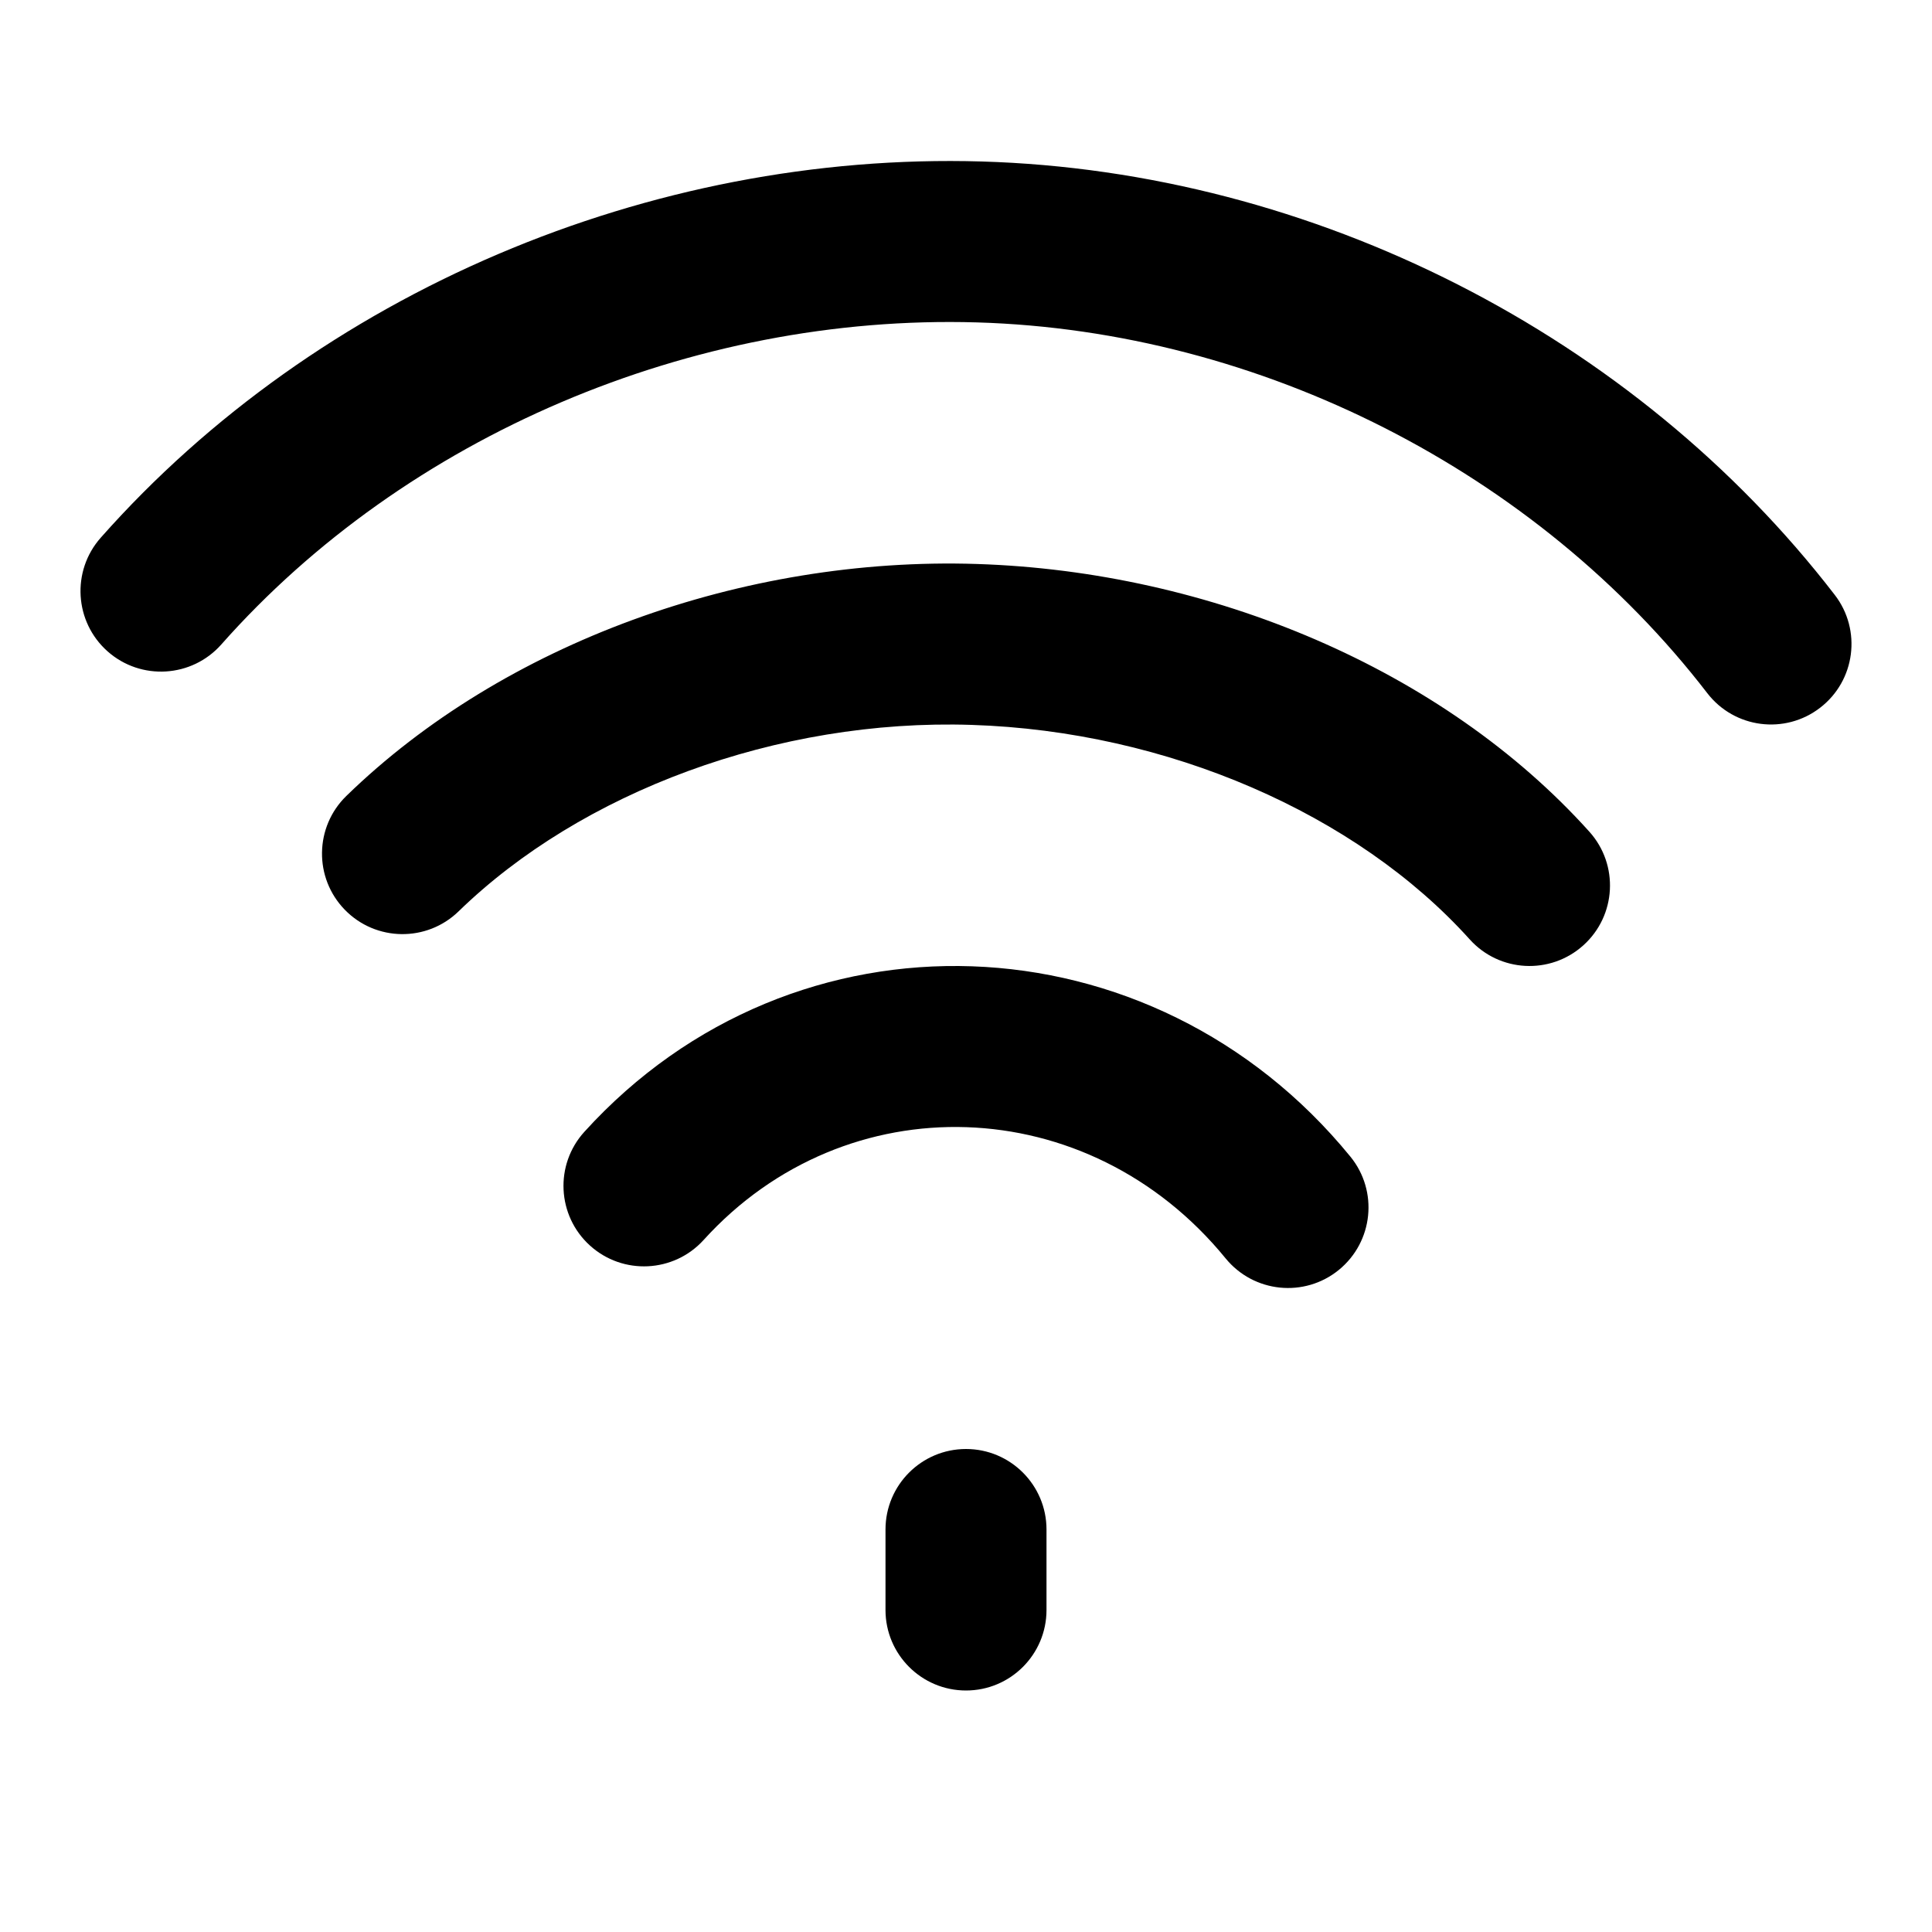 <svg width="24" height="24" viewBox="0 0 24 24" fill="none" xmlns="http://www.w3.org/2000/svg">
<path fill-rule="evenodd" clip-rule="evenodd" d="M2.749 8.006C5.04 5.417 8.597 3.901 12.135 4.005C15.663 4.109 19.093 5.864 21.208 8.61C21.545 9.048 22.173 9.129 22.61 8.792C23.048 8.455 23.129 7.827 22.792 7.39C20.308 4.165 16.318 2.127 12.194 2.006C8.079 1.885 3.946 3.635 1.251 6.68C0.885 7.094 0.924 7.726 1.337 8.092C1.751 8.458 2.383 8.419 2.749 8.006ZM5.697 11.321C7.219 9.841 9.652 8.926 12.071 9.005C14.503 9.083 16.854 10.11 18.257 11.669C18.626 12.079 19.258 12.113 19.669 11.743C20.079 11.374 20.113 10.742 19.743 10.331C17.925 8.31 15.031 7.099 12.136 7.006C9.227 6.912 6.25 7.993 4.303 9.887C3.907 10.272 3.898 10.905 4.283 11.301C4.668 11.697 5.301 11.706 5.697 11.321ZM15.225 15.632C13.519 13.542 10.51 13.452 8.741 15.403C8.37 15.812 7.737 15.843 7.328 15.472C6.919 15.101 6.888 14.469 7.259 14.06C9.873 11.178 14.316 11.356 16.775 14.368C17.124 14.796 17.06 15.425 16.632 15.775C16.204 16.124 15.575 16.06 15.225 15.632ZM13 19C13 18.448 12.552 18 12 18C11.448 18 11 18.448 11 19V20C11 20.552 11.448 21 12 21C12.552 21 13 20.552 13 20V19Z" fill="black"/>
</svg>
